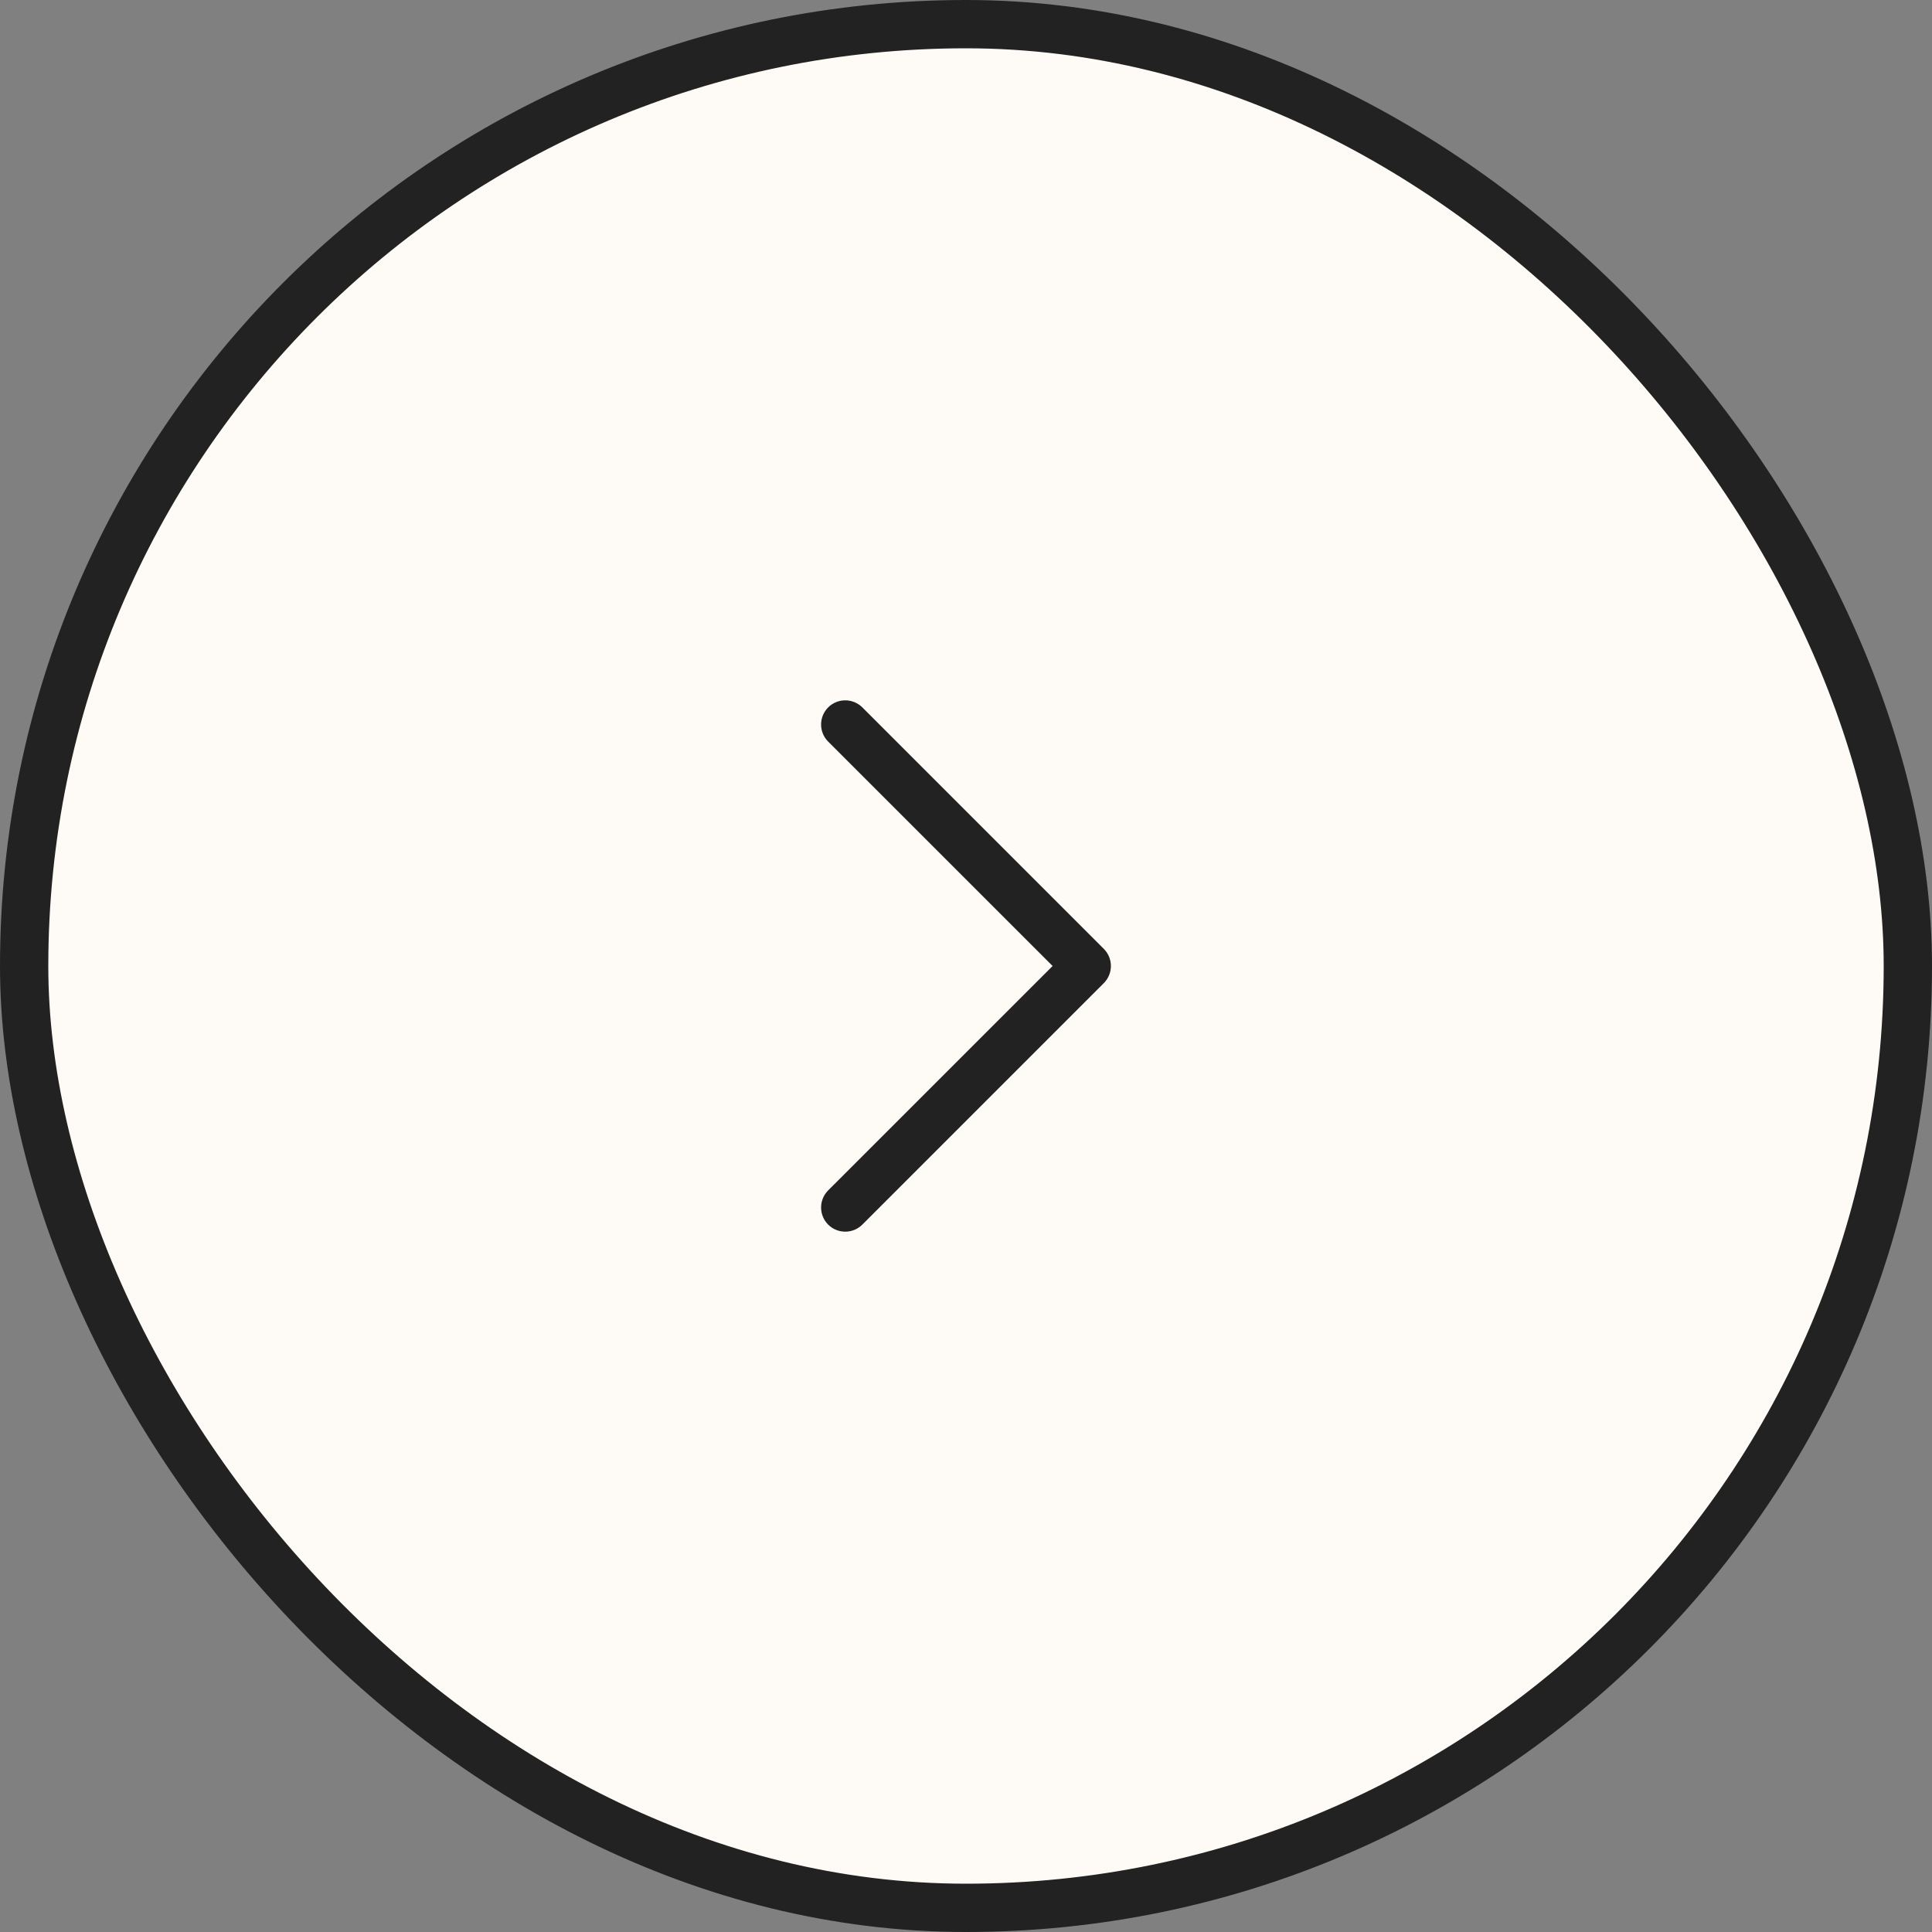 <svg width="40" height="40" viewBox="0 0 40 40" fill="none" xmlns="http://www.w3.org/2000/svg">
<rect x="0" y="0" width="40" height="40" fill="#808080" stroke="none"/>
<rect x="0.5" y="0.5" width="39" height="39" rx="19.5" fill="#FEFBF6"/>
<rect x="0.5" y="0.5" width="39" height="39" rx="19.5" stroke="#222222"/>
<path d="M23 20C23 20.128 22.951 20.256 22.854 20.354L17.854 25.354C17.658 25.549 17.342 25.549 17.146 25.354C16.951 25.158 16.951 24.842 17.146 24.646L21.793 20L17.146 15.354C16.951 15.158 16.951 14.842 17.146 14.646C17.342 14.451 17.658 14.451 17.854 14.646L22.854 19.646C22.951 19.744 23 19.872 23 20Z" fill="#222222"/>
</svg>
